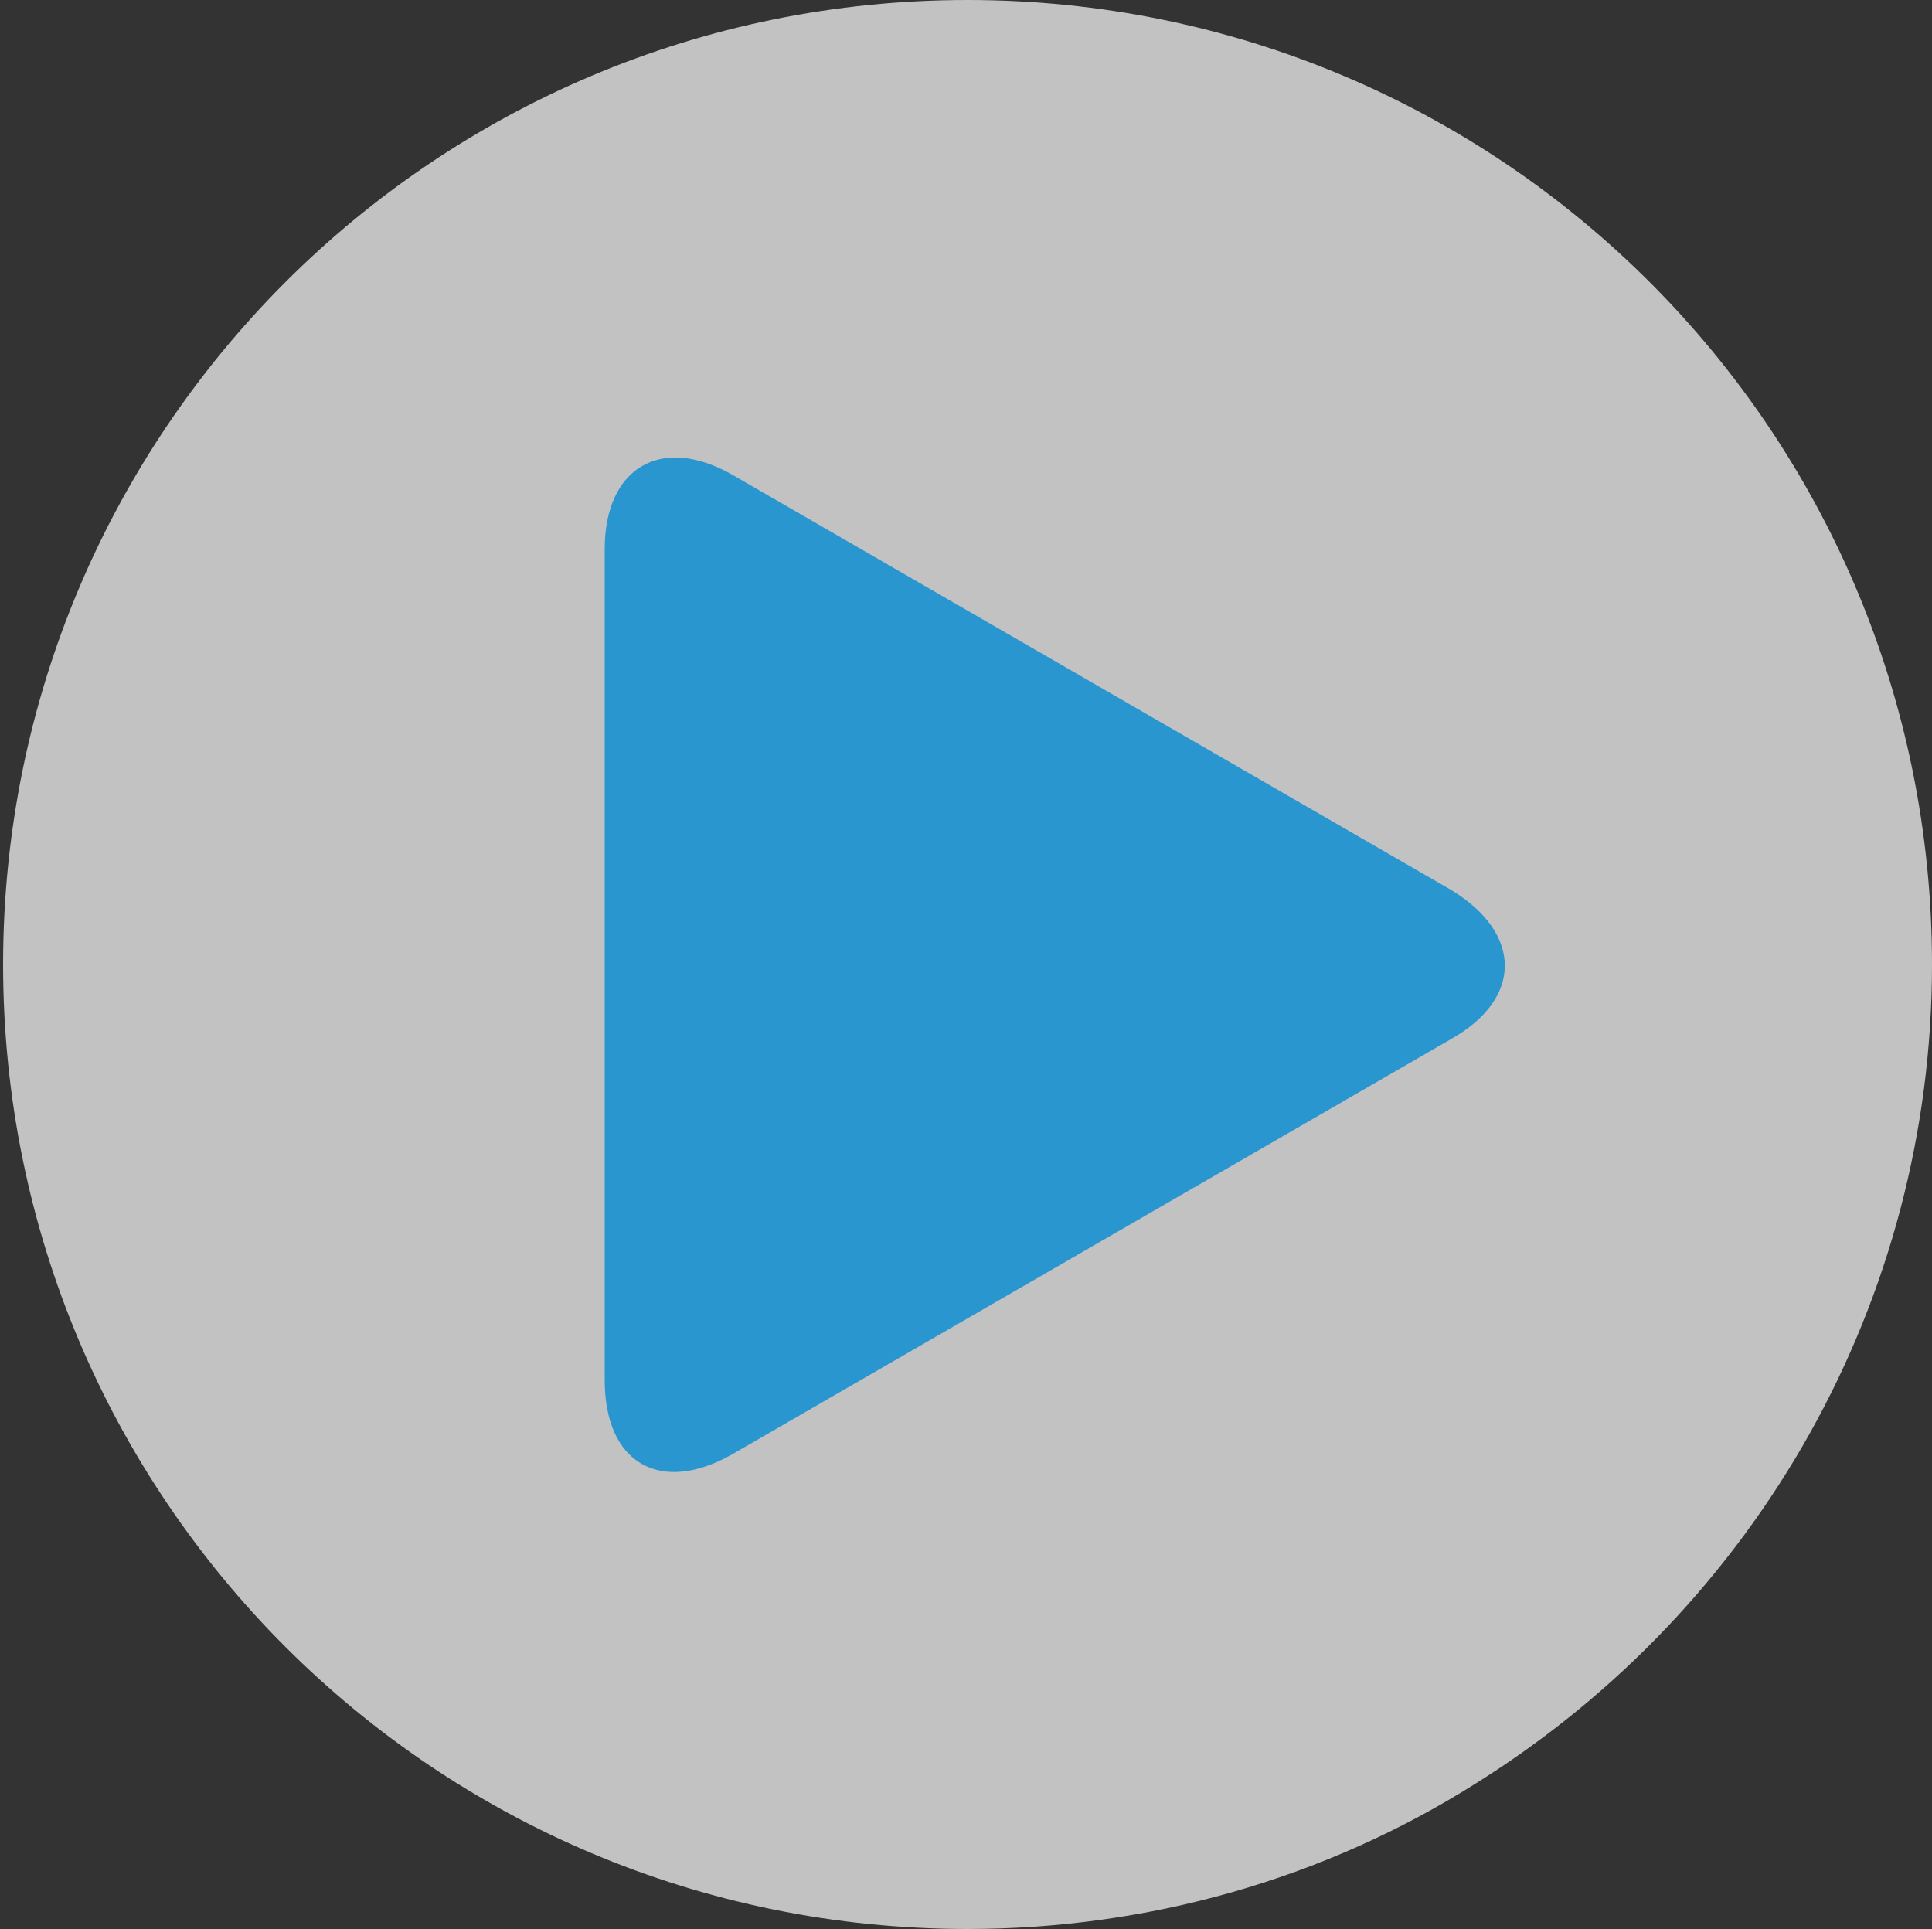 <?xml version="1.0" encoding="utf-8"?>
<!-- Generator: Adobe Illustrator 23.0.3, SVG Export Plug-In . SVG Version: 6.00 Build 0)  -->
<svg version="1.1" id="Layer_1" xmlns="http://www.w3.org/2000/svg" xmlns:xlink="http://www.w3.org/1999/xlink" x="0px" y="0px"
	 viewBox="0 0 62.3 62.2" style="enable-background:new 0 0 62.3 62.2;" xml:space="preserve">
<rect x="0" y="0" width="62.3" height="62.2" fill="#333333" stroke="none"/>
<style type="text/css">
	.st0{opacity:0.702;fill:#FFFFFF;enable-background:new    ;}
	.st1{fill:#2996D0;}
</style>
<g id="Group_4797" transform="translate(0)">
	<path id="Path_1999" class="st0" d="M62.3,31.1c0,10.8-5.6,20.7-14.7,26.4c-4.9,3.1-10.6,4.7-16.4,4.7C14,62.2,0.1,48.3,0.1,31.1
		C0.1,13.9,14,0,31.2,0S62.3,13.9,62.3,31.1C62.3,31.1,62.3,31.1,62.3,31.1z"/>
	<path id="Path_2000" class="st1" d="M46.8,33.5c2.3-1.3,2.3-3.4,0-4.8L23.6,15.3c-2.3-1.3-4.1-0.2-4.1,2.4v26.8
		c0,2.7,1.8,3.7,4.1,2.4L46.8,33.5z"/>
</g>
</svg>
